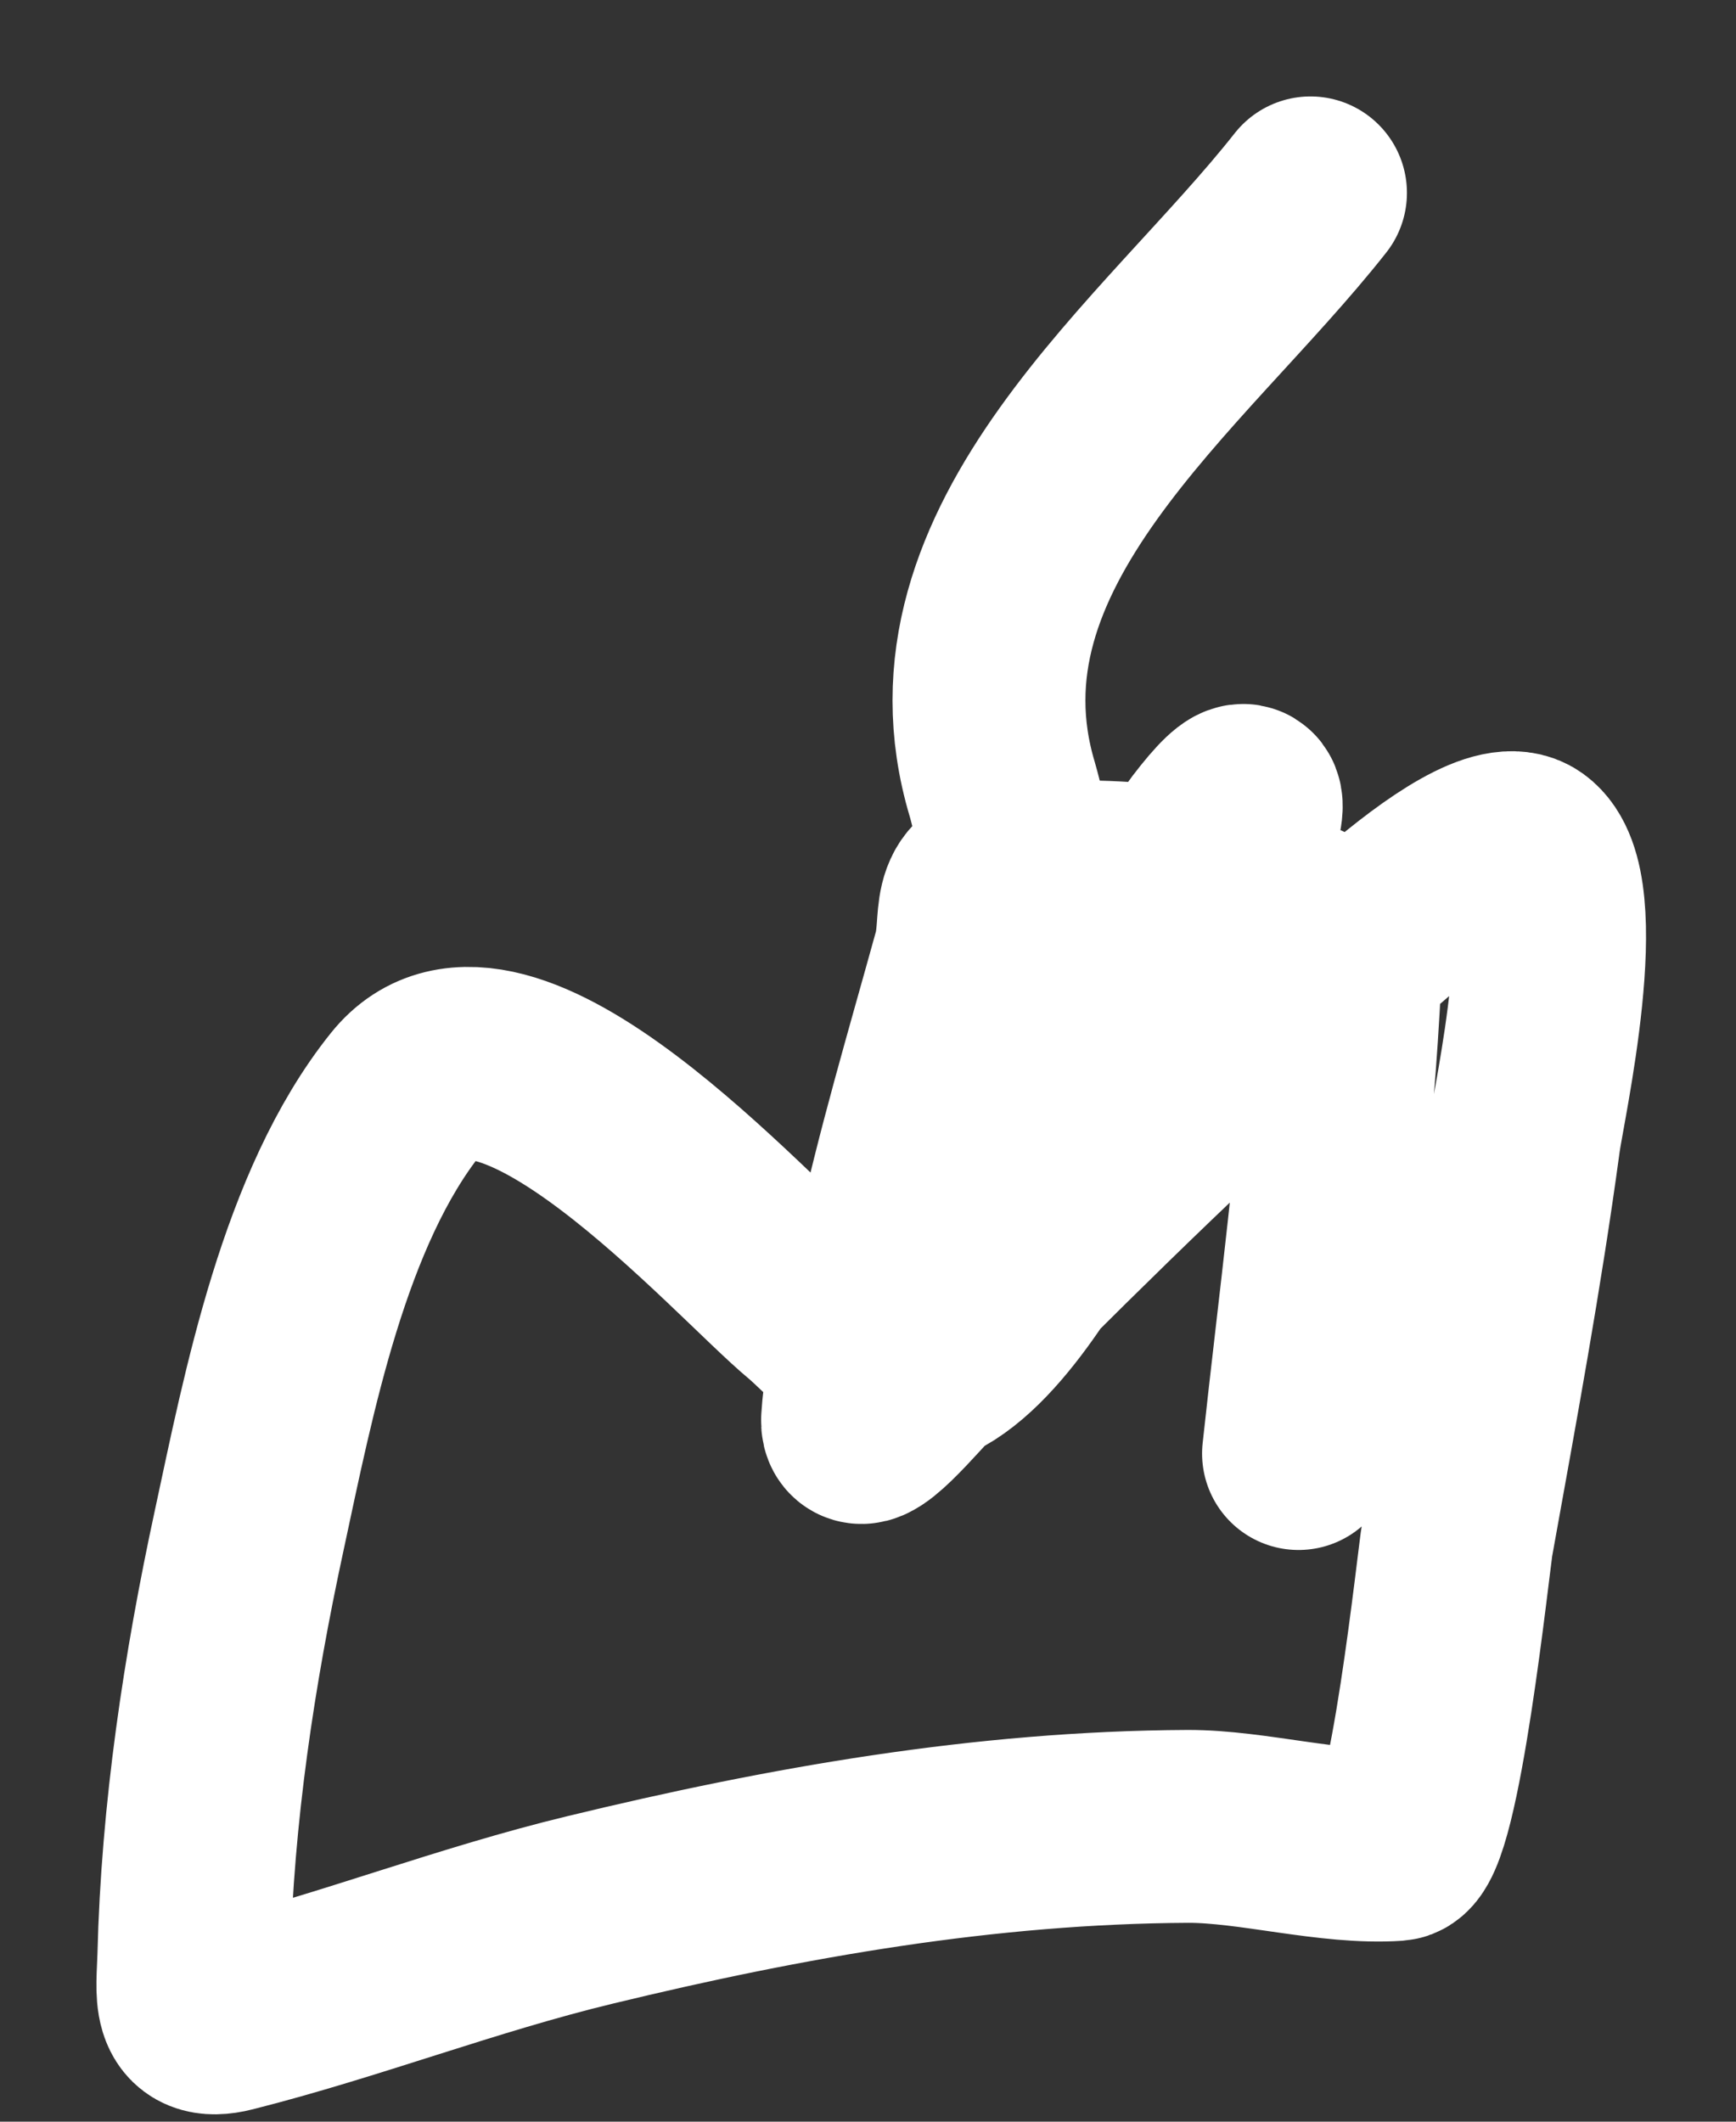 <?xml version="1.0" encoding="UTF-8"?> <svg xmlns="http://www.w3.org/2000/svg" width="9" height="11" viewBox="0 0 9 11" fill="none"><rect x="0" y="0" width="9" height="11" fill="#333333" stroke="none"/><path d="M6.732 7.536C6.815 6.769 6.92 5.998 6.964 5.226C6.975 5.021 6.995 4.882 6.794 4.783C6.349 4.566 5.738 4.515 5.252 4.562C4.988 4.587 5.077 4.769 5.023 4.963C4.88 5.481 4.729 5.985 4.615 6.513C4.557 6.784 4.463 7.08 4.446 7.36C4.436 7.516 4.706 7.184 4.816 7.073C5.407 6.473 6.005 5.883 6.628 5.316C6.667 5.281 7.656 4.23 7.915 4.417C8.178 4.607 7.925 5.725 7.901 5.907C7.807 6.601 7.679 7.29 7.555 7.979C7.537 8.076 7.384 9.552 7.237 9.563C6.899 9.586 6.493 9.468 6.158 9.469C5.107 9.474 4.078 9.655 3.059 9.902C2.425 10.055 1.818 10.292 1.188 10.451C0.964 10.508 1 10.331 1.005 10.144C1.023 9.404 1.136 8.656 1.292 7.934C1.445 7.223 1.629 6.263 2.105 5.669C2.602 5.047 3.842 6.466 4.207 6.768C4.313 6.856 4.577 7.16 4.761 7.104C5.099 7.001 5.413 6.418 5.563 6.167C5.894 5.611 6.175 5.01 6.4 4.403C6.513 4.097 6.469 4.064 6.268 4.327C6.18 4.442 5.811 5.192 5.629 5.171C5.435 5.148 5.235 4.22 5.196 4.092C4.817 2.825 6.094 1.889 6.794 1" stroke="white" stroke-linecap="round"></path></svg> 
